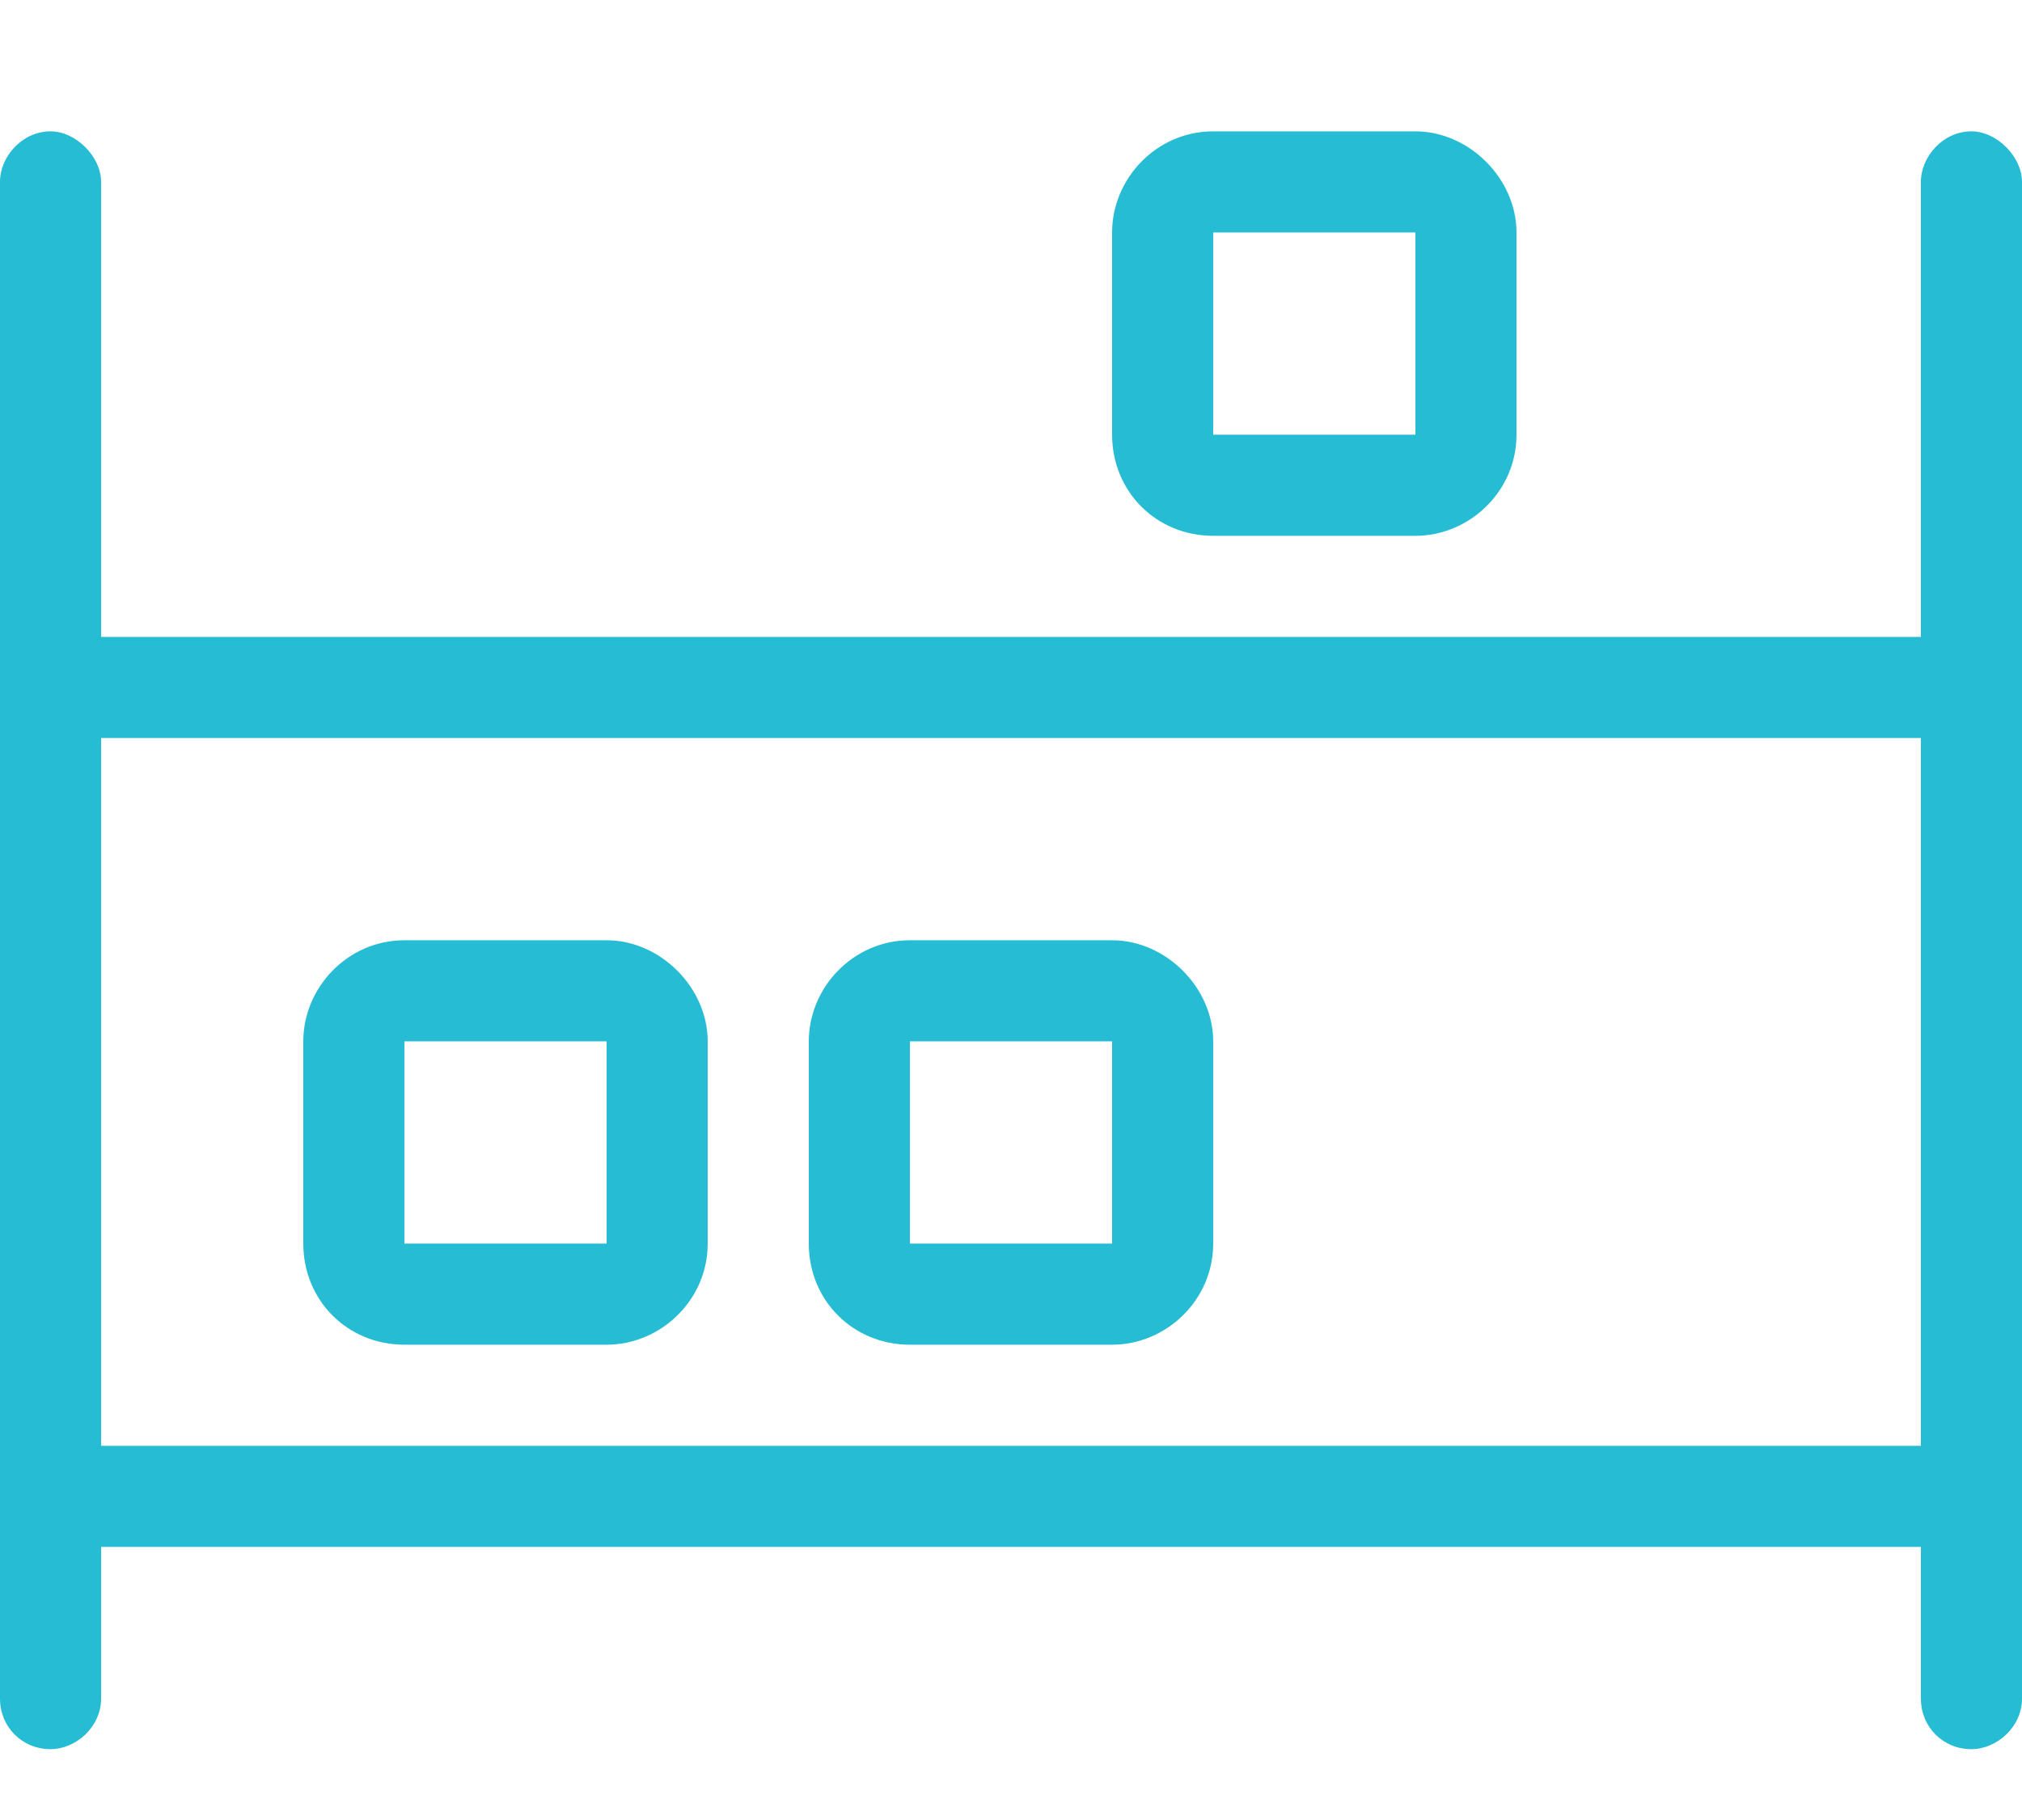 <svg width="60" height="54" viewBox="0 0 60 54" fill="none" xmlns="http://www.w3.org/2000/svg">
<g clip-path="url(#clip0_65_570)">
<path d="M58.5 3.897C59.25 3.897 60 4.647 60 5.397V50.398C60 51.241 59.25 51.898 58.5 51.898C57.656 51.898 57 51.241 57 50.398V45.898H3V50.398C3 51.241 2.25 51.898 1.5 51.898C0.656 51.898 0 51.241 0 50.398V5.397C0 4.647 0.656 3.897 1.5 3.897C2.25 3.897 3 4.647 3 5.397V18.898H57V5.397C57 4.647 57.656 3.897 58.5 3.897ZM57 42.898V21.898H3V42.898H57ZM36 15.898C34.312 15.898 33 14.585 33 12.898V6.897C33 5.304 34.312 3.897 36 3.897H42C43.594 3.897 45 5.304 45 6.897V12.898C45 14.585 43.594 15.898 42 15.898H36ZM36 6.897V12.898H42V6.897H36ZM27 39.898C25.312 39.898 24 38.585 24 36.898V30.898C24 29.304 25.312 27.898 27 27.898H33C34.594 27.898 36 29.304 36 30.898V36.898C36 38.585 34.594 39.898 33 39.898H27ZM27 30.898V36.898H33V30.898H27ZM12 39.898C10.312 39.898 9 38.585 9 36.898V30.898C9 29.304 10.312 27.898 12 27.898H18C19.594 27.898 21 29.304 21 30.898V36.898C21 38.585 19.594 39.898 18 39.898H12ZM12 30.898V36.898H18V30.898H12Z" fill="#25BCD4"/>
</g>
<defs>
<clipPath id="clip0_65_570">
<rect width="60" height="53" fill="white" transform="translate(0 0.897)"/>
</clipPath>
</defs>
</svg>

